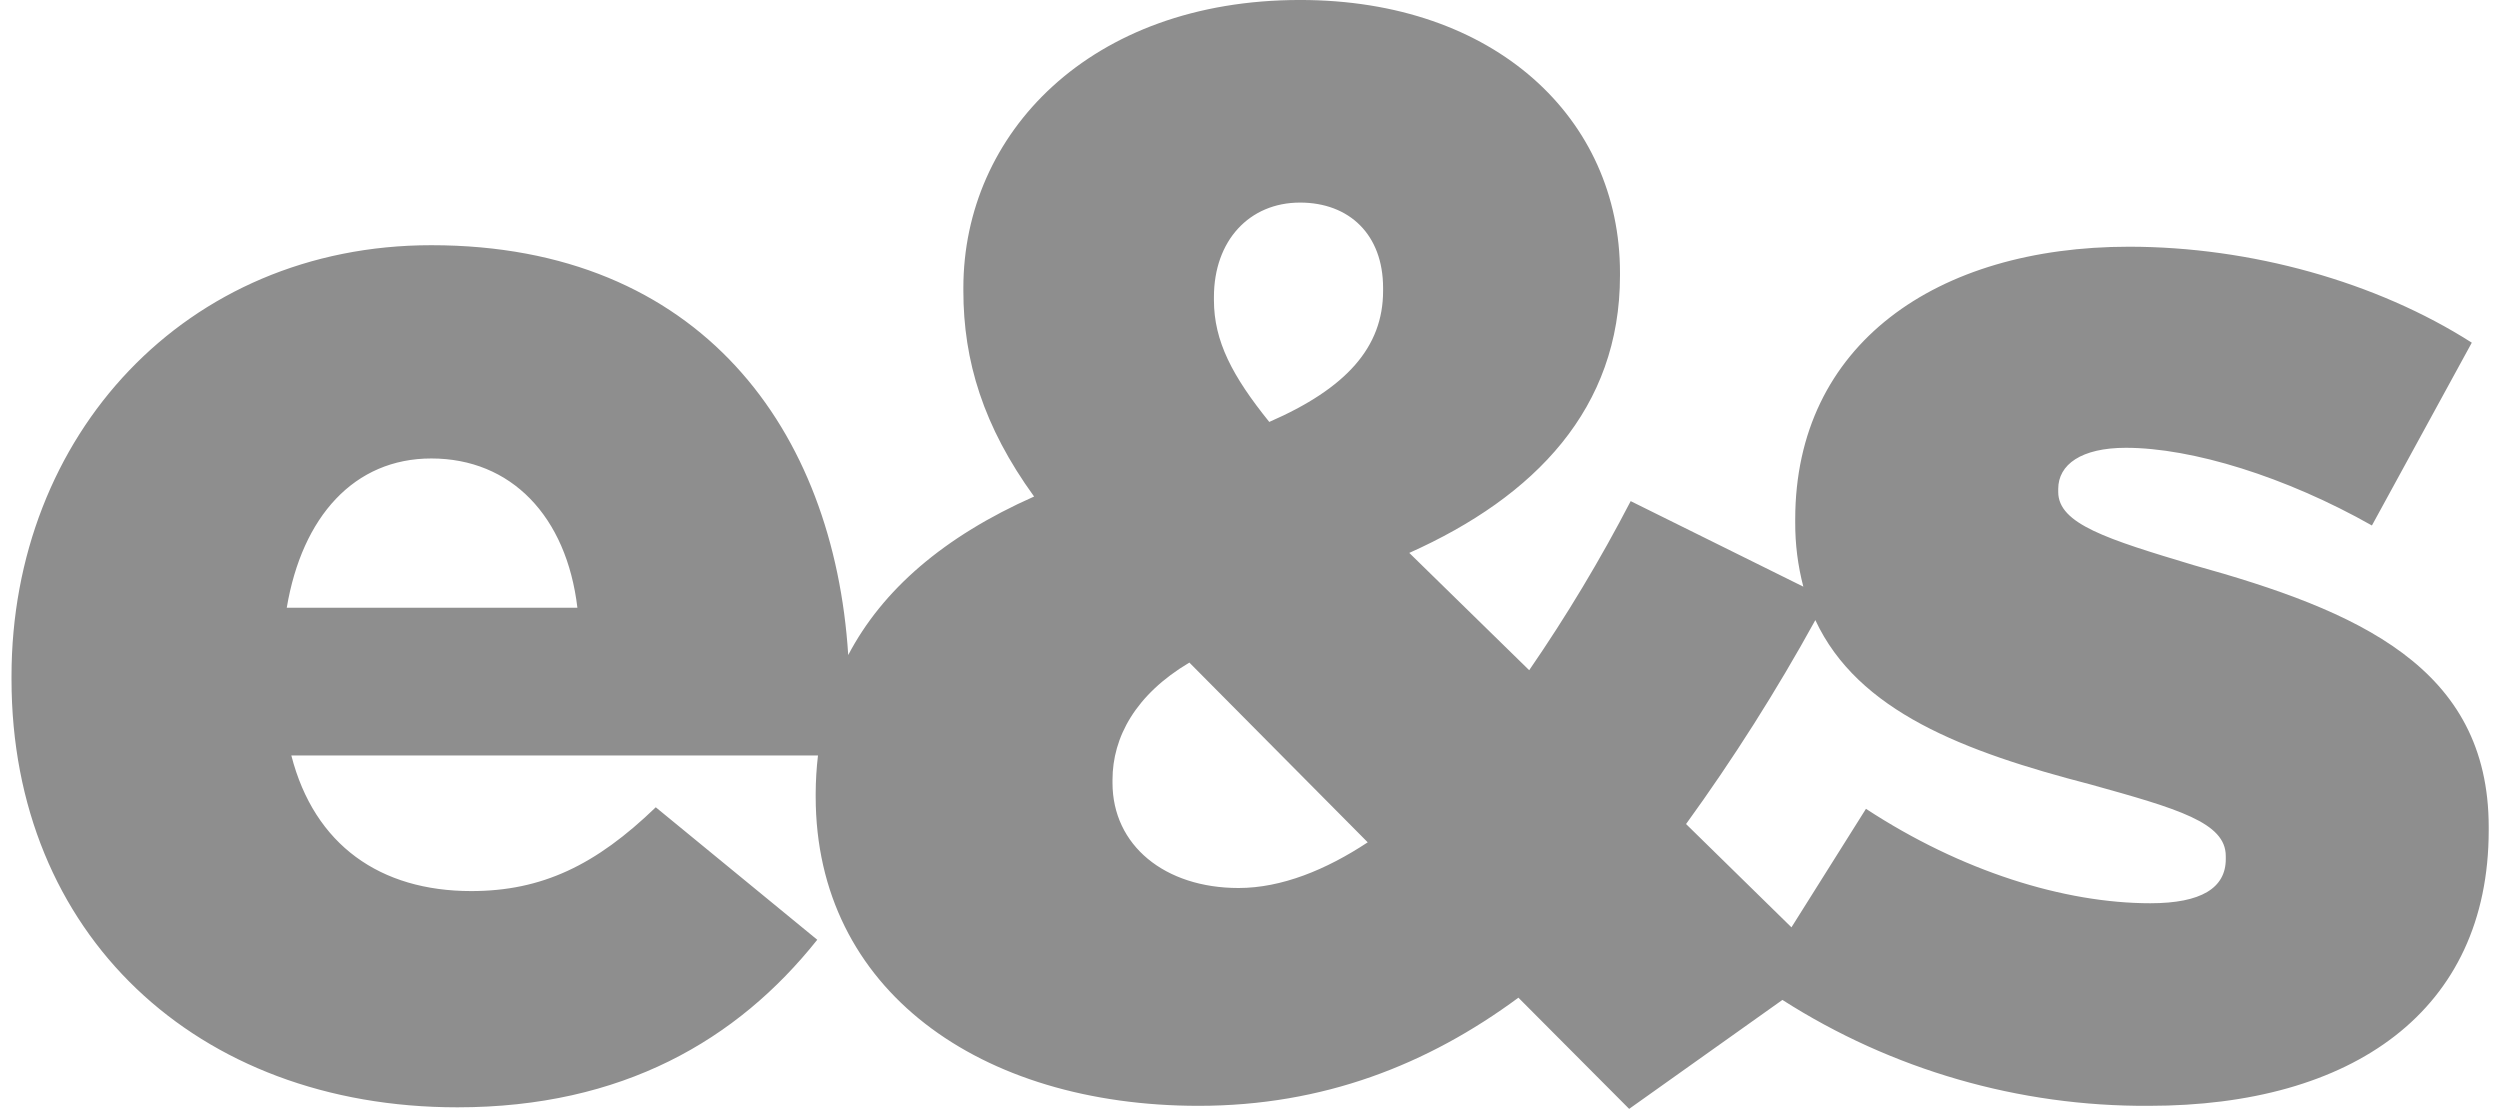 <svg width="124" height="55" viewBox="0 0 124 55" fill="none" xmlns="http://www.w3.org/2000/svg">
<g clip-path="url(#clip0_46_1476)">
<path d="M108.799 28.029C104.528 26.745 102.088 25.989 102.088 24.402V24.251C102.088 23.041 103.232 22.211 105.444 22.211C108.724 22.211 113.376 23.647 117.647 26.064L122.601 16.997C117.874 13.975 111.619 12.237 105.595 12.237C96.061 12.237 89.043 17.073 89.043 25.761V25.912C89.038 26.987 89.173 28.058 89.445 29.098L80.882 24.856C79.379 27.753 77.698 30.553 75.848 33.242L69.9 27.424C76.153 24.629 80.351 20.247 80.351 13.673V13.522C80.351 5.892 74.172 -0.001 64.485 -0.001C54.037 -0.001 47.783 6.647 47.783 14.277V14.429C47.783 17.904 48.773 21.152 51.291 24.628C46.812 26.615 43.767 29.256 42.072 32.49C41.364 21.368 34.772 12.162 21.393 12.162C9.19 12.162 0.571 21.606 0.571 33.543V33.694C0.571 46.31 9.724 54.923 22.689 54.923C30.851 54.923 36.57 51.599 40.536 46.612L32.526 40.041C29.552 42.912 26.882 44.197 23.373 44.197C18.874 44.197 15.595 41.93 14.45 37.472H40.572C40.498 38.099 40.46 38.73 40.458 39.361V39.512C40.458 49.107 48.619 54.849 59.45 54.849C65.628 54.849 70.813 52.809 75.313 49.485L80.806 55L88.408 49.596C93.834 53.064 100.146 54.889 106.585 54.849C116.653 54.849 123.44 50.165 123.44 41.175V41.024C123.44 33.091 116.958 30.296 108.797 28.029M14.223 30.144C14.985 25.611 17.578 22.74 21.392 22.74C25.358 22.74 28.102 25.611 28.639 30.144H14.223ZM61.434 44.045C57.772 44.045 55.18 41.93 55.18 38.832V38.681C55.18 36.566 56.323 34.45 58.993 32.864L67.839 41.779C65.78 43.139 63.568 44.045 61.432 44.045M68.601 14.431C68.601 17.225 66.771 19.265 62.956 20.928C61.127 18.661 60.211 16.923 60.211 14.884V14.732C60.211 11.937 61.966 10.048 64.482 10.048C66.923 10.048 68.601 11.635 68.601 14.278V14.431ZM110.399 42.61C110.399 44.045 109.179 44.801 106.661 44.801C102.39 44.801 97.28 43.215 92.552 40.117L88.856 45.995L83.628 40.872C85.973 37.636 88.115 34.258 90.041 30.757C92.15 35.29 97.416 37.284 103.687 38.908C108.034 40.118 110.398 40.797 110.398 42.459L110.399 42.61Z" fill="#8E8E8E"/>
</g>
<defs>
<clipPath id="clip0_46_1476">
<rect width="122.871" height="55" fill="white" transform="translate(0.57)"/>
</clipPath>
</defs>
</svg>
